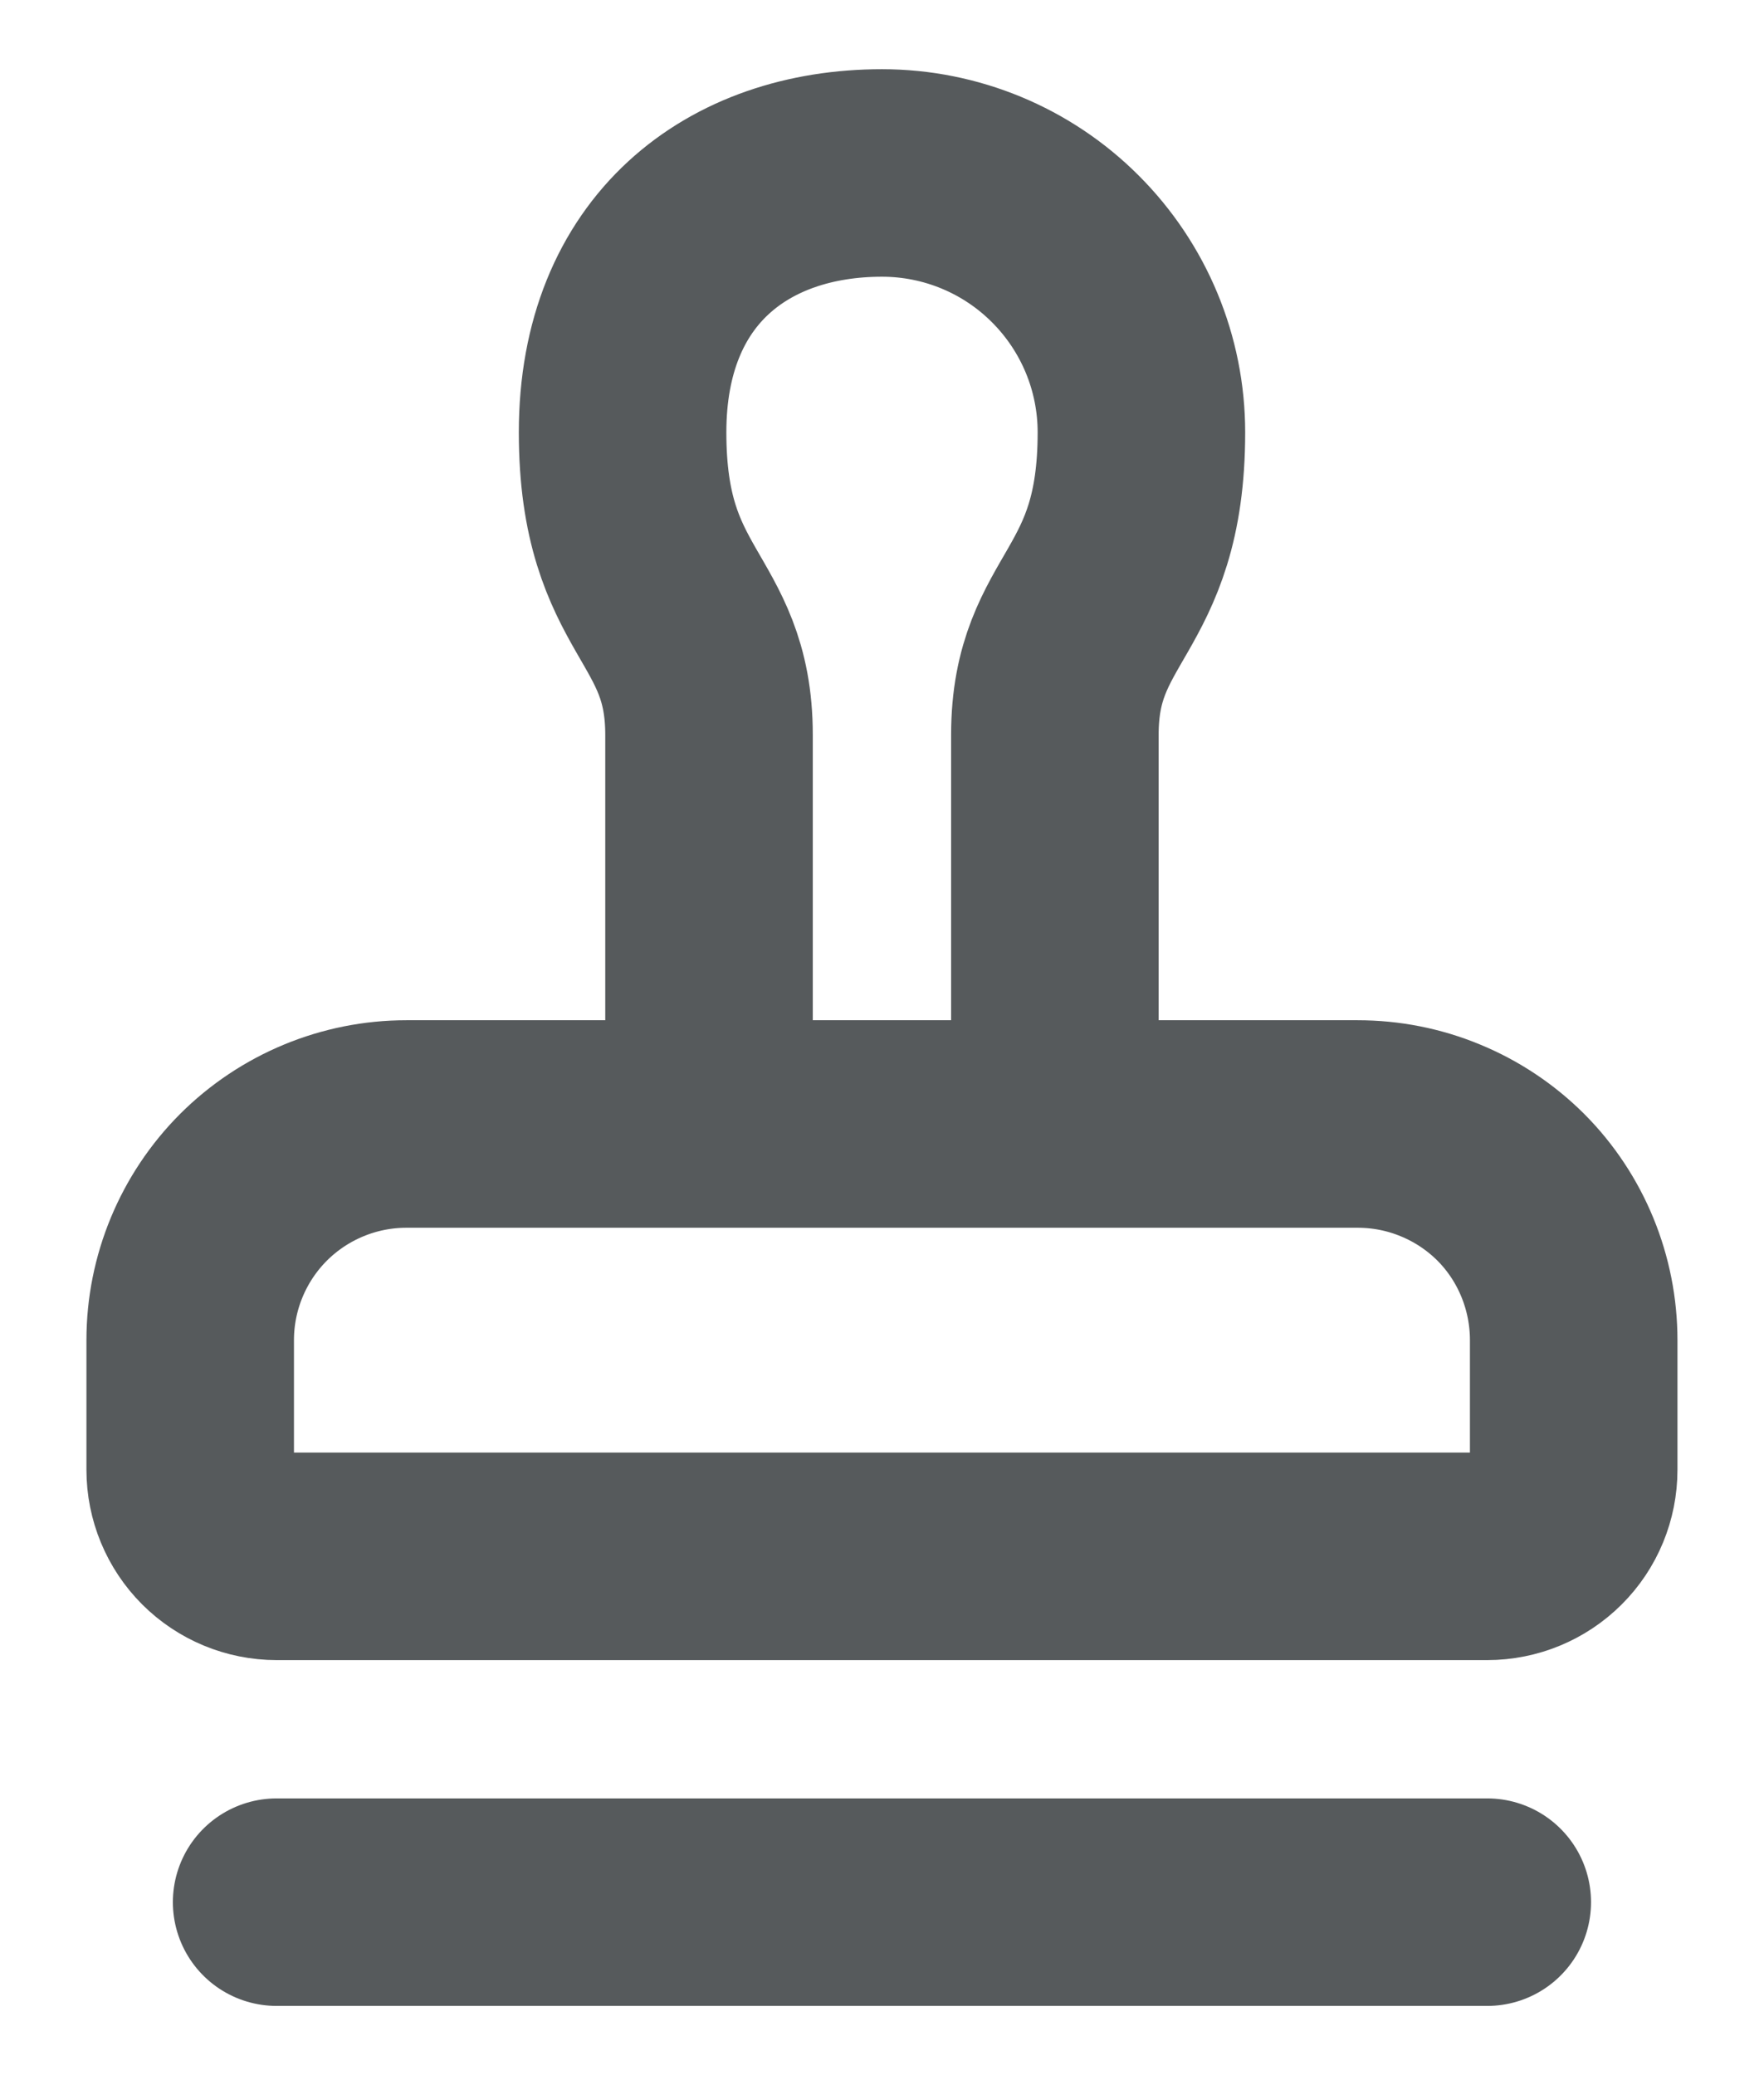 <svg width="17" height="20" viewBox="0 0 17 20" fill="none" xmlns="http://www.w3.org/2000/svg">
<path d="M2.666 18.333H14.333M10.166 10.833V7.083C10.166 5.833 11 5.833 11 4.167C11 3.503 10.736 2.868 10.267 2.399C9.799 1.93 9.163 1.667 8.5 1.667C7.116 1.667 6 2.5 6 4.167C6 5.833 6.833 5.833 6.833 7.083V10.833M14.558 11.441C14.364 11.248 14.134 11.095 13.881 10.991C13.628 10.886 13.357 10.833 13.083 10.833H3.916C3.364 10.833 2.834 11.053 2.443 11.443C2.053 11.834 1.833 12.364 1.833 12.916V14.166C1.833 14.387 1.921 14.6 2.077 14.756C2.233 14.912 2.445 15 2.666 15H14.333C14.554 15 14.766 14.912 14.922 14.756C15.079 14.6 15.166 14.387 15.166 14.166V12.916C15.166 12.367 14.95 11.833 14.558 11.441Z" stroke="#565A5C" stroke-width="2" stroke-linecap="round" stroke-linejoin="round"/>
</svg>
